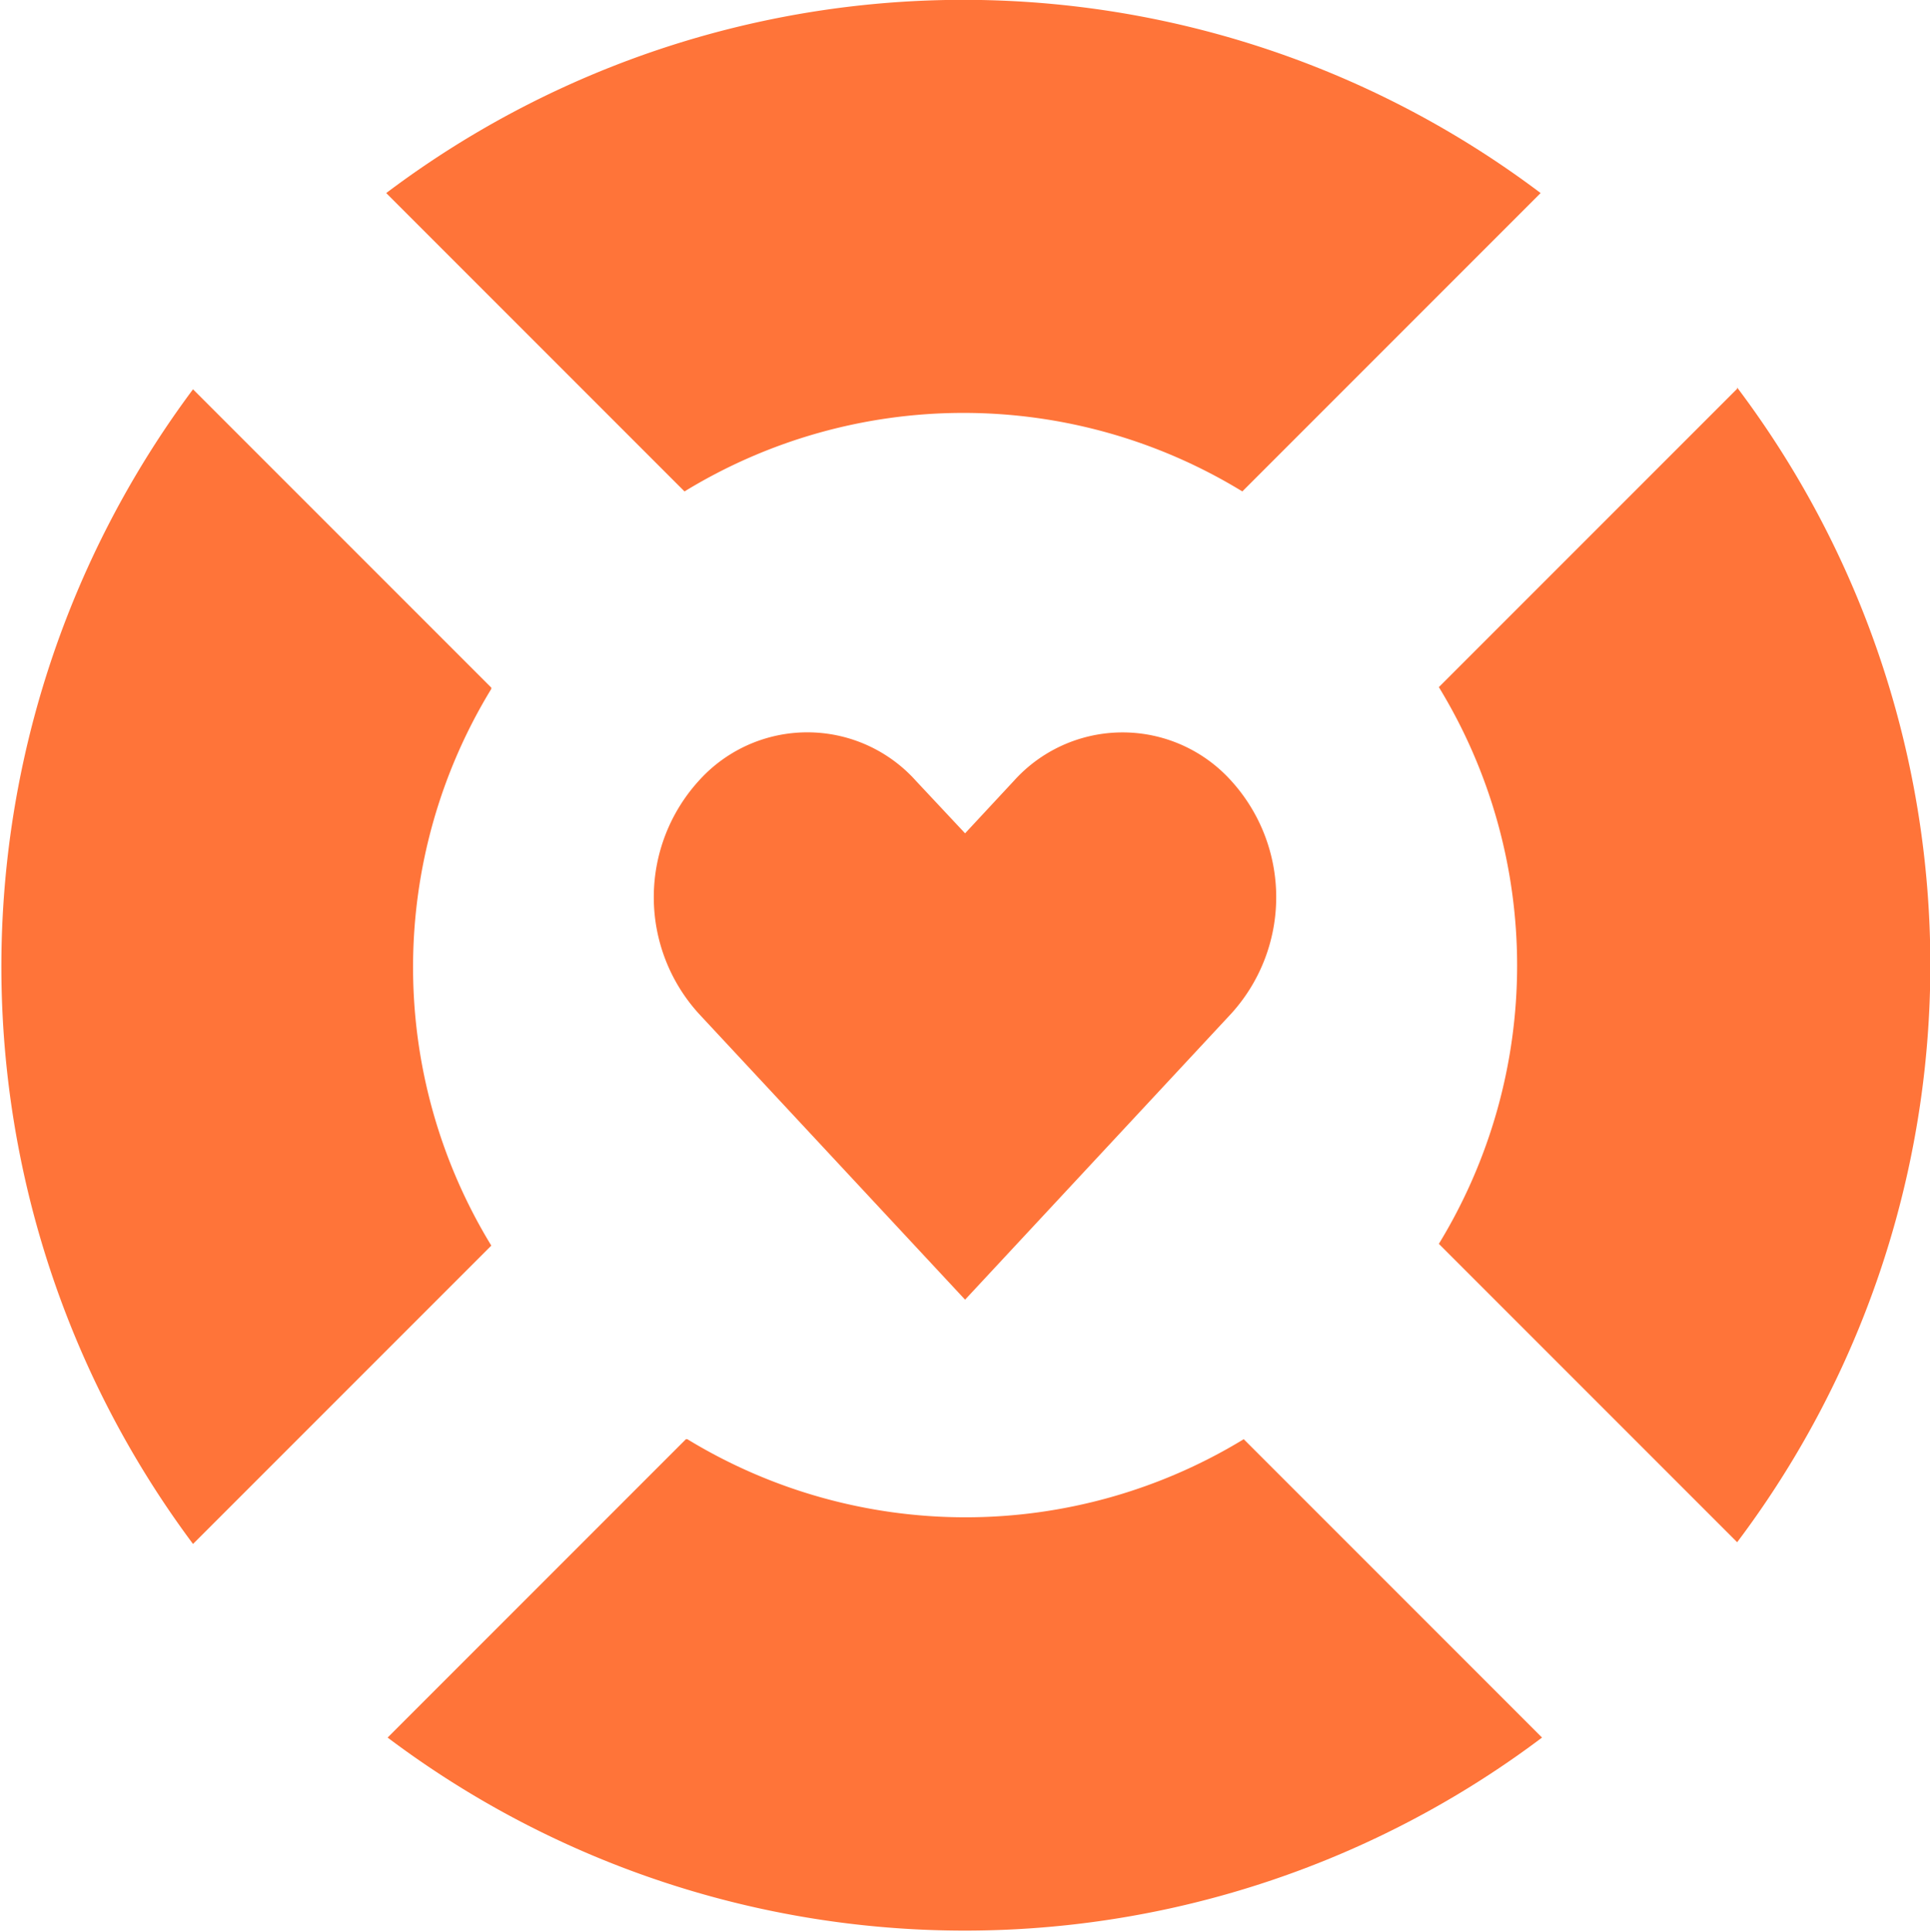 <svg xmlns="http://www.w3.org/2000/svg" viewBox="0 0 109.99 110.08"><defs><style>.a{fill:#ff7439;}</style></defs><title>icon</title><path class="a" d="M39.09,82l-17,17a54.69,54.69,0,0,0,65.79,0l-17-17a30.47,30.47,0,0,1-31.71,0M70.16,57.76a9.86,9.86,0,0,0,0-13.28,8.33,8.33,0,0,0-12.37,0l-2.79,3-2.81-3a8.31,8.31,0,0,0-12.36,0,9.86,9.86,0,0,0,0,13.28L55,74.05,70.16,57.76M28,39.18l-17-17a55,55,0,0,0,0,65.79l17-17a30.43,30.43,0,0,1,0-31.72M70.8,28l17-17a54.65,54.65,0,0,0-65.79,0l17,17A30.47,30.47,0,0,1,70.8,28M99,22.15l-17,17a30.43,30.43,0,0,1,0,31.72l17,17a54.65,54.65,0,0,0,0-65.79"></path></svg>